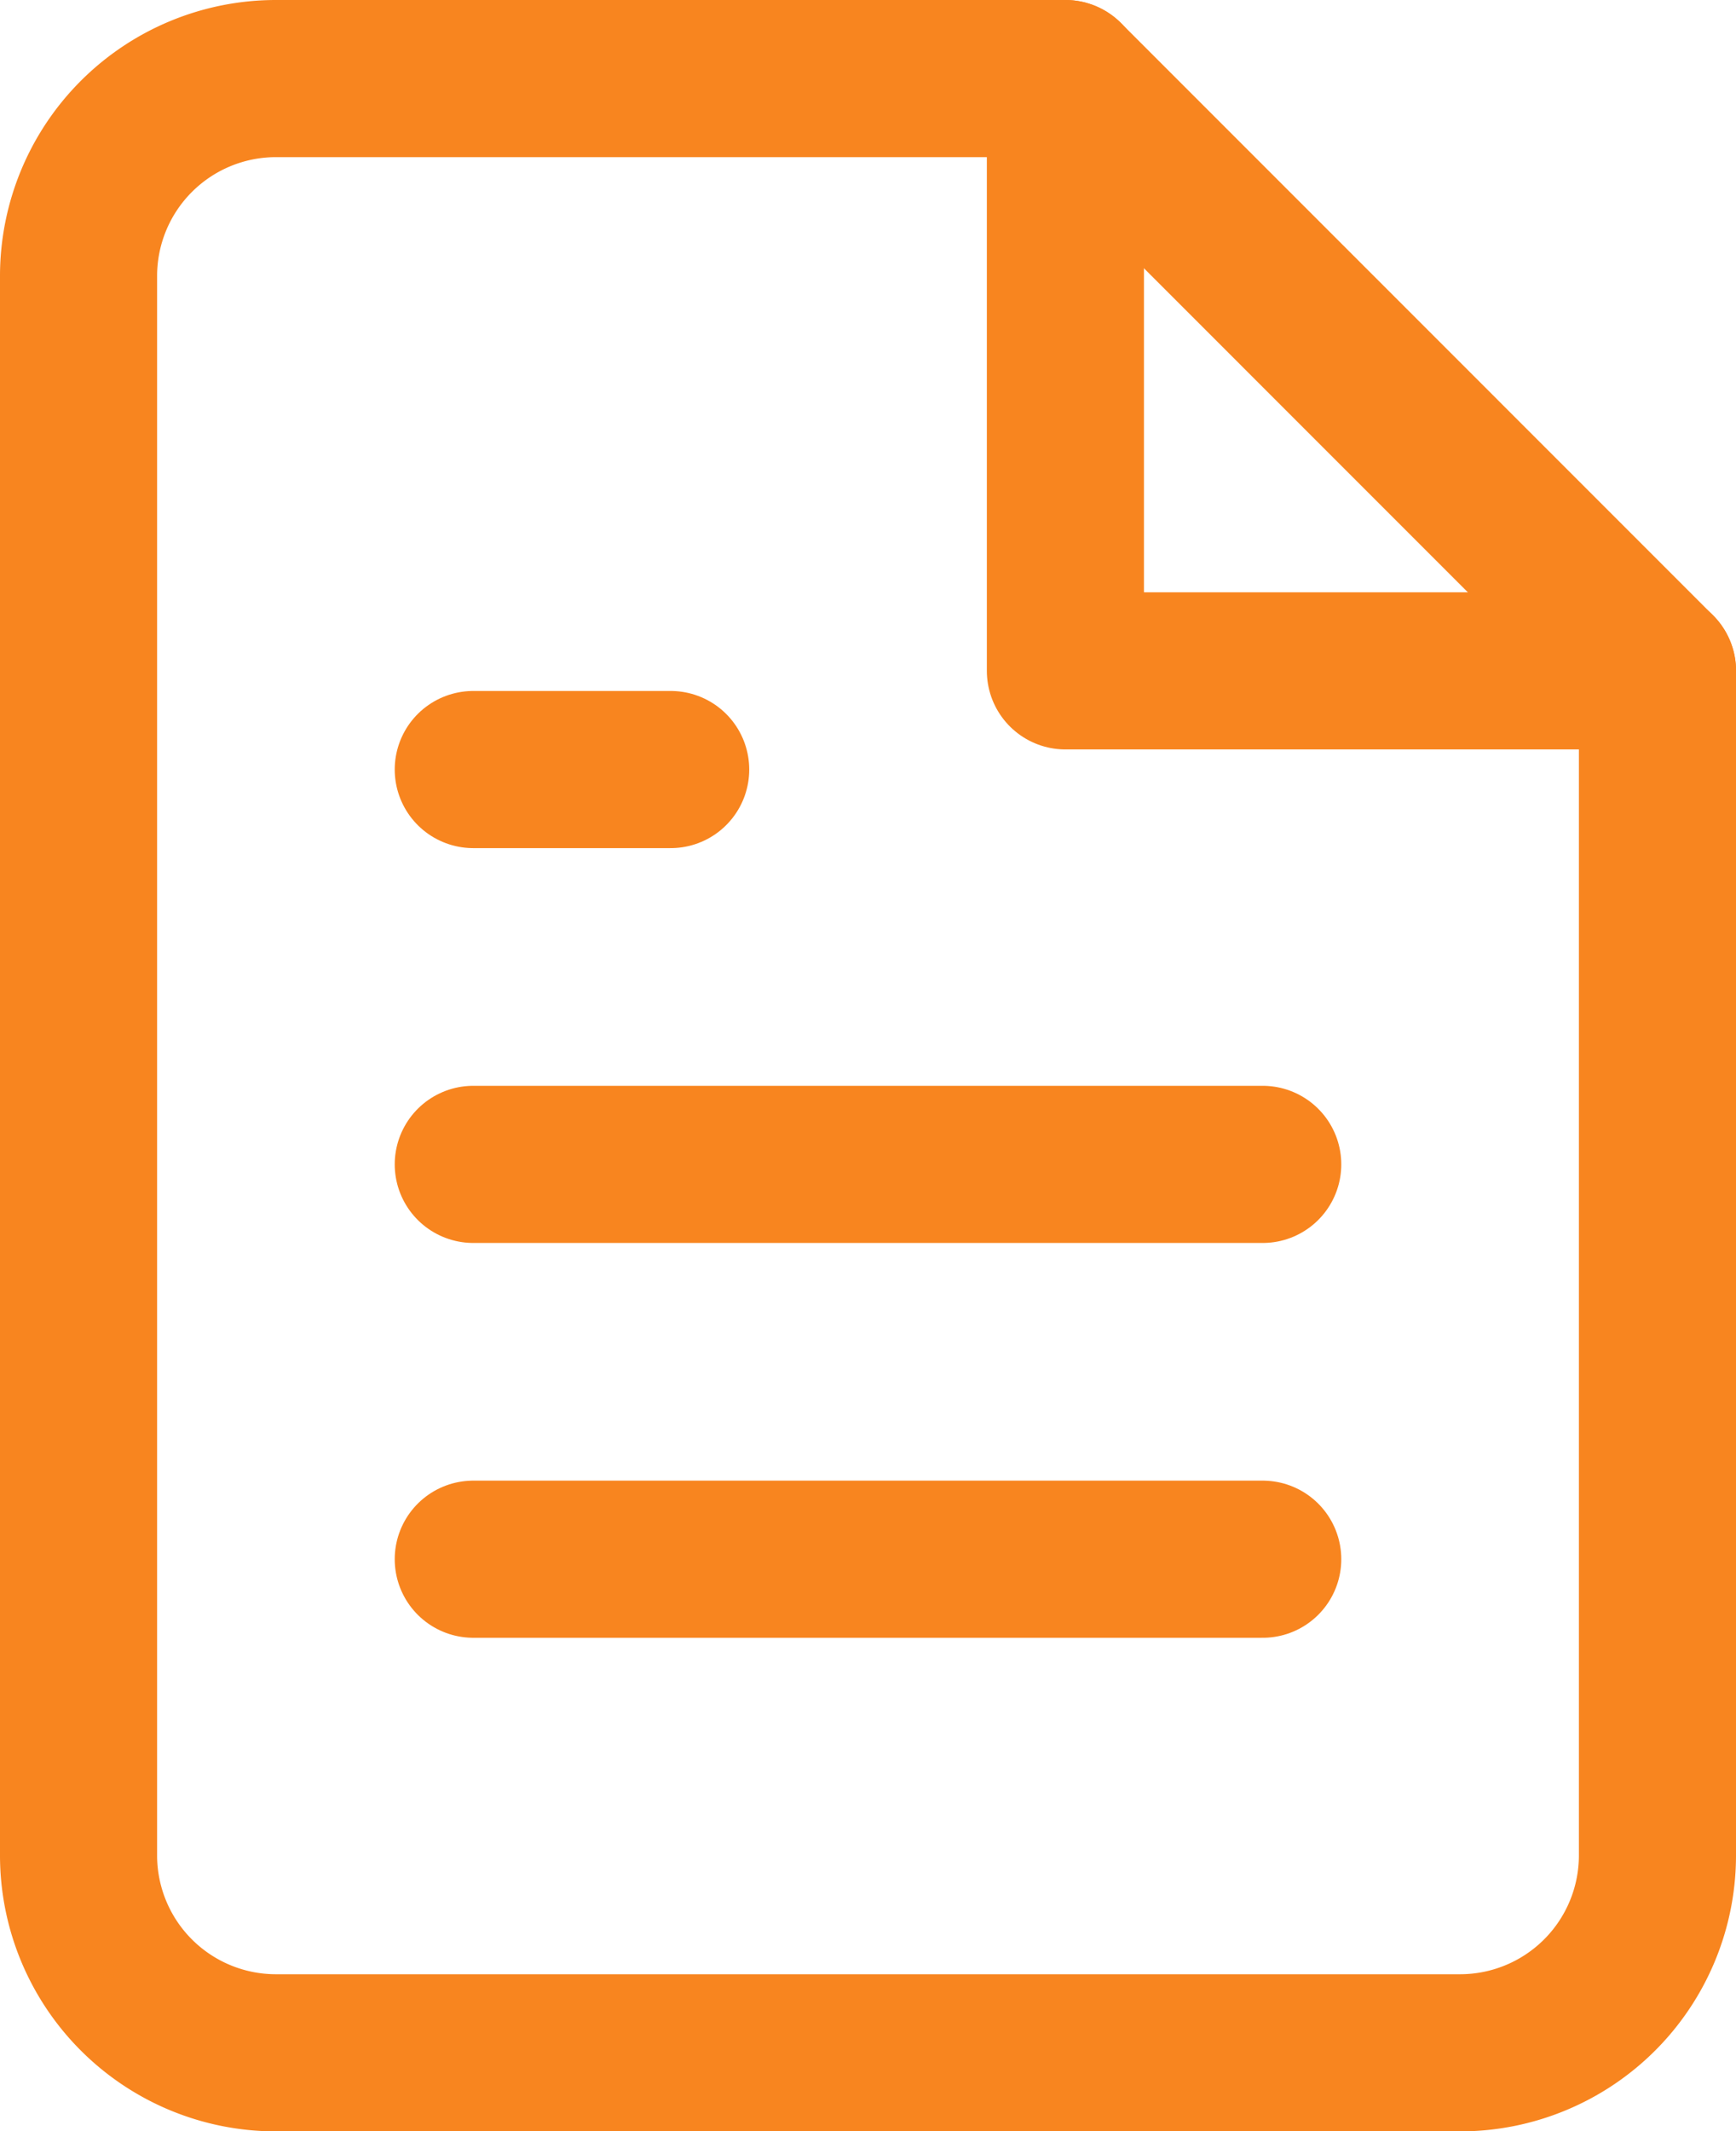 <svg xmlns="http://www.w3.org/2000/svg" width="22.1" height="27.125" viewBox="0 0 22.1 27.125">
  <g id="Icon_feather-file-text" data-name="Icon feather-file-text" transform="translate(-5 -2)">
    <path id="Path_940" data-name="Path 940" d="M18.563,3H8.513A2.513,2.513,0,0,0,6,5.513v20.1a2.513,2.513,0,0,0,2.513,2.513H23.588A2.513,2.513,0,0,0,26.1,25.613V10.538Z" transform="translate(0)" fill="none" stroke="#f8851f" stroke-linecap="round" stroke-linejoin="round" stroke-width="2"/>
    <path id="Path_941" data-name="Path 941" d="M21,3v7.538h7.538" transform="translate(-2.437)" fill="none" stroke="#f8851f" stroke-linecap="round" stroke-linejoin="round" stroke-width="2"/>
    <path id="Path_942" data-name="Path 942" d="M22.05,19.5H12" transform="translate(-0.975 -2.681)" fill="none" stroke="#f8851f" stroke-linecap="round" stroke-linejoin="round" stroke-width="2"/>
    <path id="Path_943" data-name="Path 943" d="M22.05,25.5H12" transform="translate(-0.975 -3.656)" fill="none" stroke="#f8851f" stroke-linecap="round" stroke-linejoin="round" stroke-width="2"/>
    <path id="Path_944" data-name="Path 944" d="M14.513,13.5H12" transform="translate(-0.975 -1.706)" fill="none" stroke="#f8851f" stroke-linecap="round" stroke-linejoin="round" stroke-width="2"/>
  </g>
</svg>
